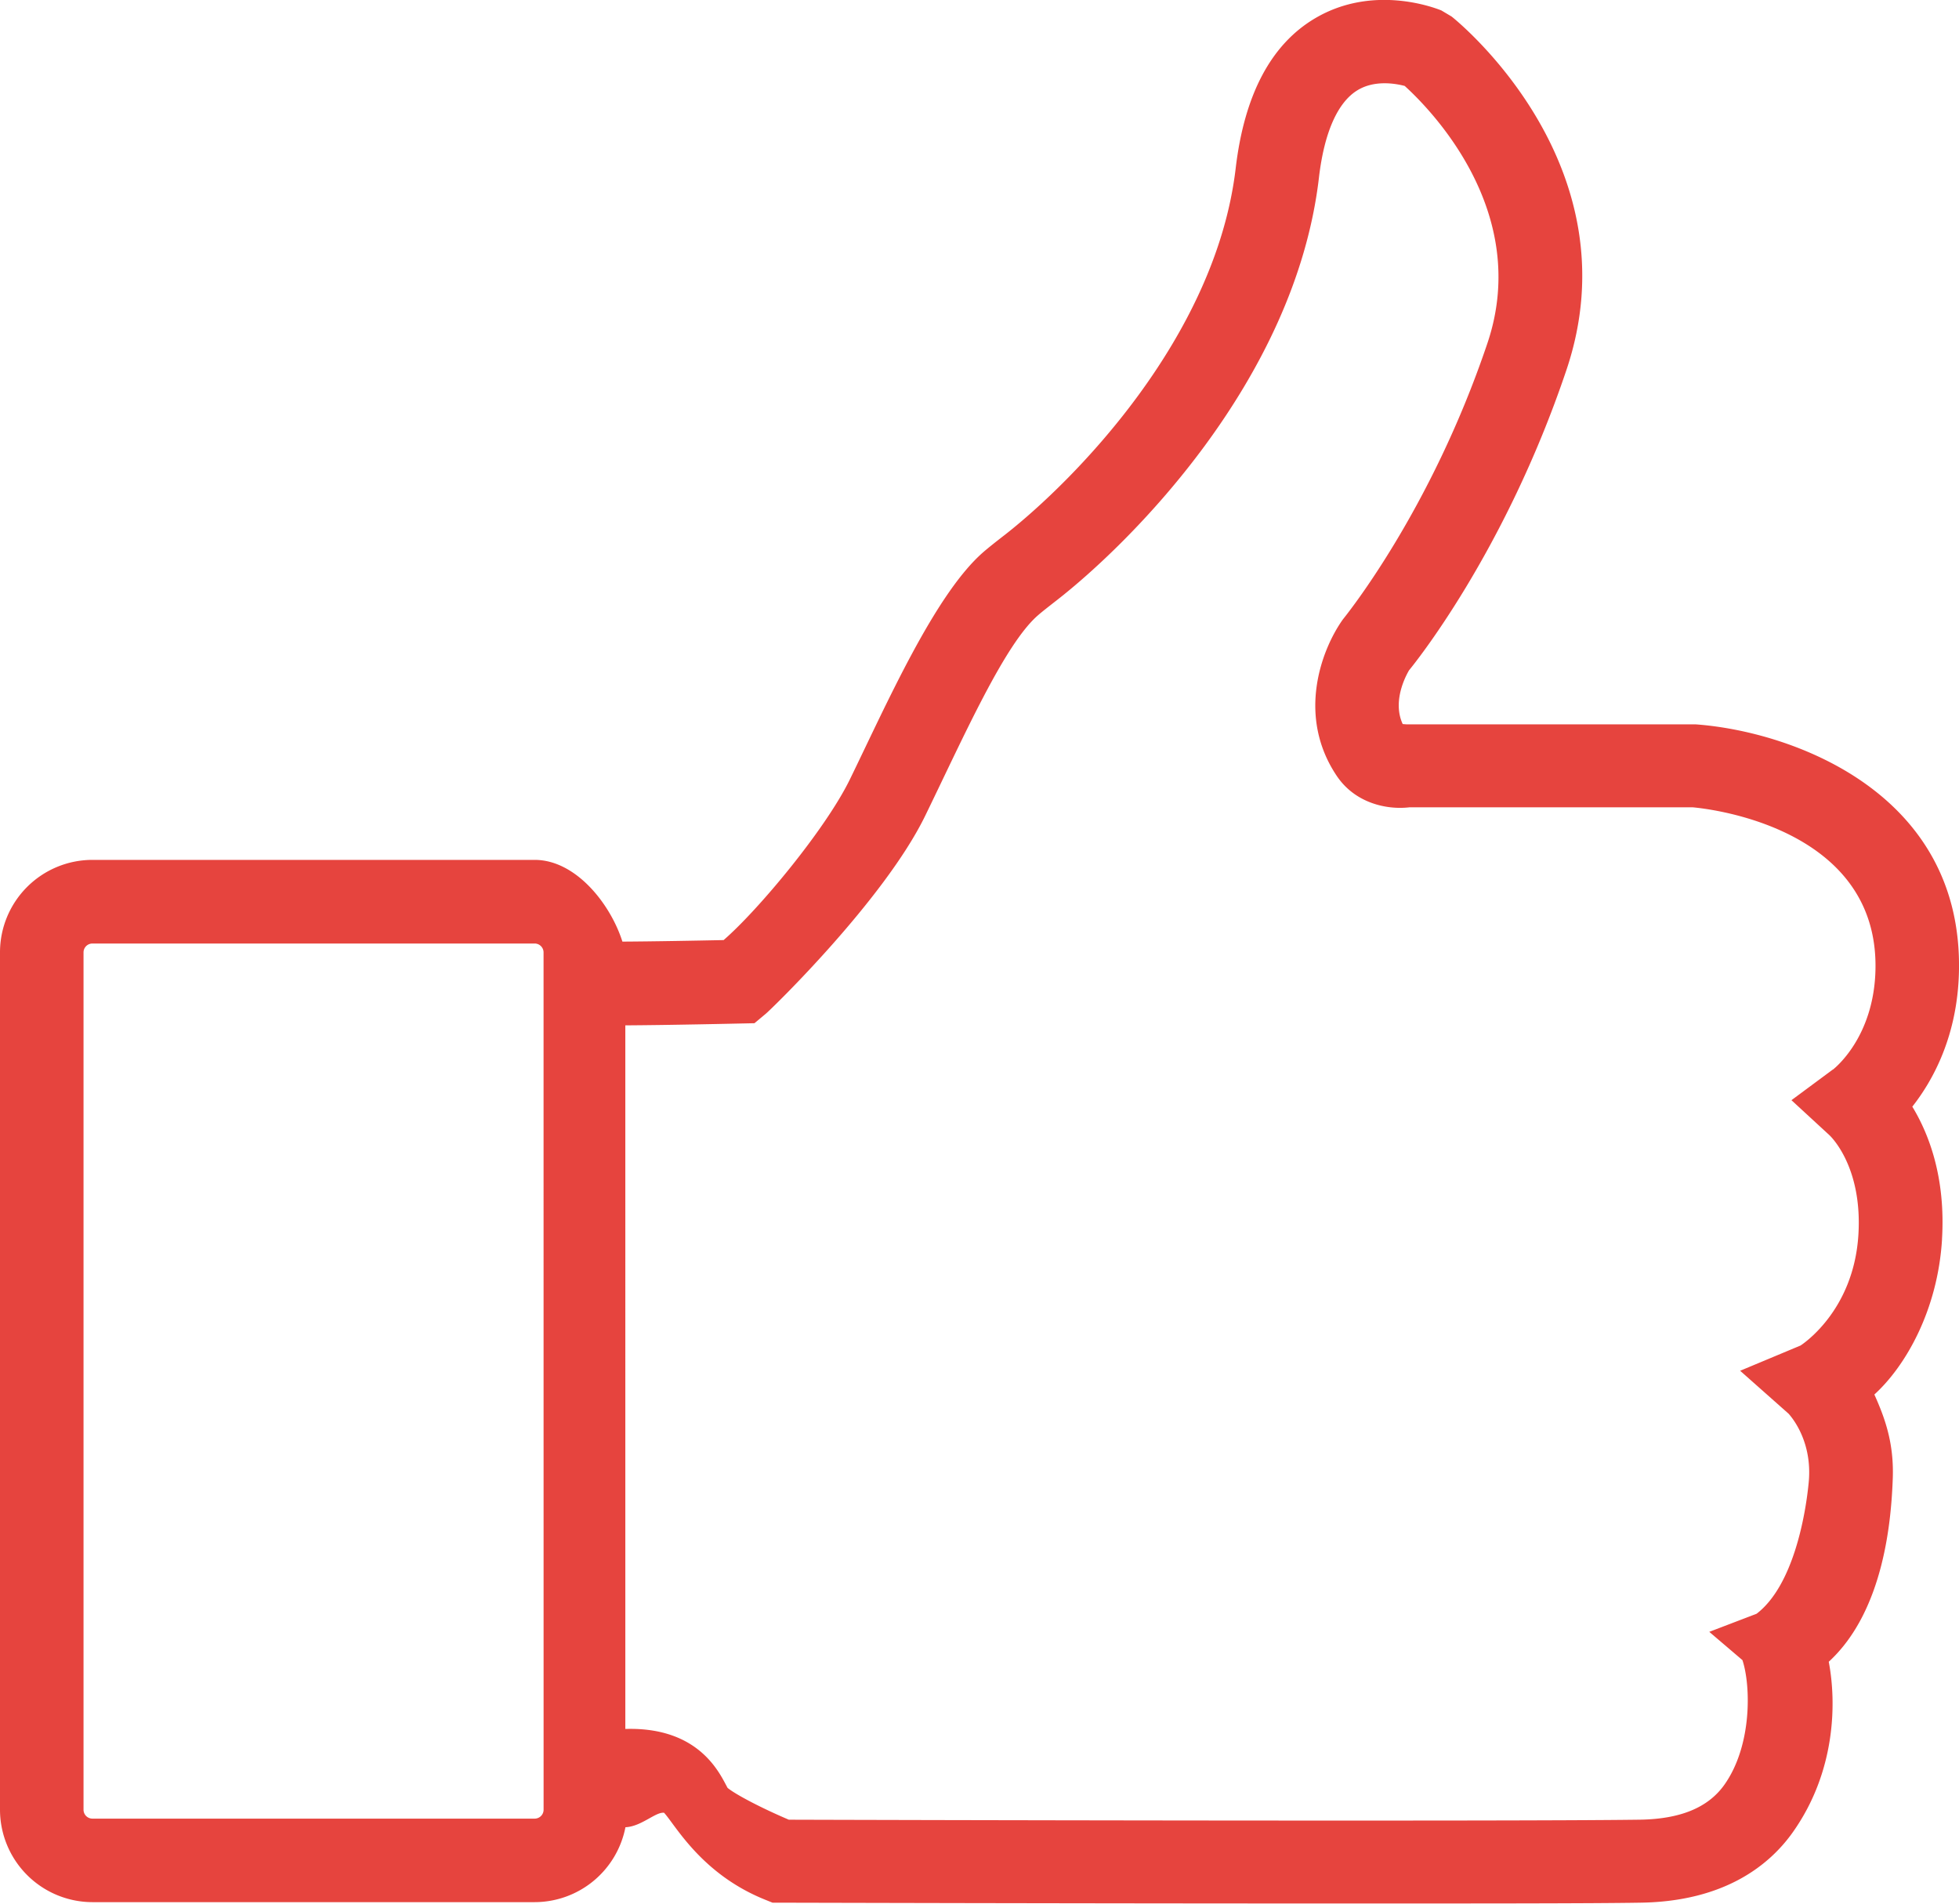 <svg id="Layer_1" data-name="Layer 1" xmlns="http://www.w3.org/2000/svg" xmlns:xlink="http://www.w3.org/1999/xlink" viewBox="0 0 511.99 497.56"><defs><style>.cls-1{fill:none;}.cls-2{clip-path:url(#clip-path);}.cls-3{fill:#e6443e;}</style><clipPath id="clip-path" transform="translate(0 0)"><rect class="cls-1" width="511.99" height="497.57"/></clipPath></defs><title>user-friendly</title><g class="cls-2"><path class="cls-3" d="M479,279.56l-10.8,8,9.9,9.12c.35.33,8.68,8.22,7.6,26-1.23,20.24-15,28.9-15.12,29l-15.79,6.6,12.67,11.23c1.07,1.21,6.25,7.48,5.25,17.94-.85,8.92-4.13,27.08-13.62,34.34l-12.37,4.73,8.67,7.39c2.19,6.6,2.58,22.29-4.73,32.59-4.27,6-11.58,9-22.36,9.12-34.69.48-200.51.07-222.14,0-6.86-2.91-13.79-6.5-16-8.31-1.9-3.39-7.1-16-26.73-15.41V268c11.52-.06,30-.48,30-.48l3.75-.08L200.1,265c1.27-1,30.93-29.72,41.68-51.73,10.27-21.09,20.83-45,29.56-52.5,1.14-1,2.86-2.32,5-4,17.94-14,62.1-56.69,68.37-110.35,1.38-11.78,4.88-19.69,10.1-22.85,4.44-2.69,9.86-1.75,12.31-1.11,6.45,5.85,33.25,32.73,21.62,67.25-14.8,43.9-37.09,71.31-37.77,72.18-5.56,7.78-12.15,25.12-1.66,40.83,4.75,7.15,13,9,19.06,8.29l74,0c2,.17,48.56,4.33,47.79,42.35-.36,17.83-10.78,25.92-11.09,26.18M142.07,473a2.33,2.33,0,0,1-2.31,2.34H24.15A2.33,2.33,0,0,1,21.83,473V248.93a2.33,2.33,0,0,1,2.32-2.32H139.75a2.33,2.33,0,0,1,2.31,2.32ZM507.54,324c1-16.21-3.41-27.6-7.75-34.75,5.5-7,11.83-18.64,12.19-35.36,1-47-44-62.76-68.79-64.56H367.67l-1.07-.08c-3.06-6.62,1.68-14,1.62-14v0c1-1.23,25-30.55,41.16-78.51,17.94-53.19-28-90.86-30-92.42l-2.67-1.59c-1.77-.71-17.79-6.89-32.92,2-11.58,6.8-18.56,20-20.83,39.19-5.23,44.62-42.67,82-60.13,95.71-2.48,1.92-4.44,3.47-5.78,4.63-12.7,11-25.35,39.82-34.93,59.45-6.4,13.11-24,34.22-33,42-6.17.13-18.32.36-26.45.4-3.1-9.79-12.15-21.36-22.93-21.36H24.15A24.17,24.17,0,0,0,0,248.94V473a24.19,24.19,0,0,0,24.15,24.17H139.75a24.21,24.21,0,0,0,23.71-19.58c4.15-.17,7.91-4.07,10.1-3.78,3,3.28,9.77,16,26.34,22.69l2,.81H204c1.31,0,77.69.21,146.93.21,34.93,0,65.31,0,77.71-.21,22.38-.29,34-10.12,39.83-18.29,11.3-15.87,11.54-33.92,9.48-44.68,14.67-13.48,16.35-37.77,16.73-47.85.33-9-1.86-15.46-4.81-22,8.18-7.44,16.57-22.07,17.69-40.61" transform="translate(0 0)"/></g></svg>